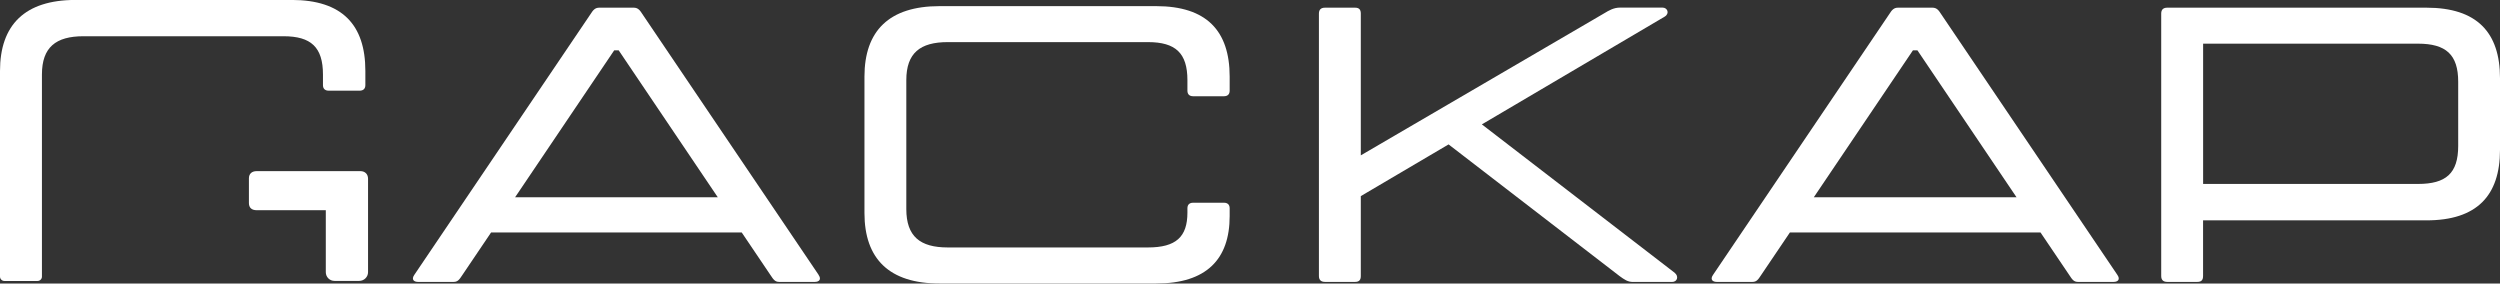 <?xml version="1.0" encoding="UTF-8"?> <svg xmlns="http://www.w3.org/2000/svg" width="97" height="11" viewBox="0 0 97 11" fill="none"><rect x="0" y="0" width="97" height="11" fill="#333333" stroke="none"/><g clip-path="url(#clip0_24_1160)"><path fill-rule="evenodd" clip-rule="evenodd" d="M94.147 0.298C96.102 0.298 97 1.255 97 3.033V5.814C97 7.592 96.102 8.55 94.147 8.55H85.479V10.71C85.479 10.861 85.417 10.938 85.258 10.938H84.091C83.934 10.938 83.855 10.861 83.855 10.71V0.526C83.855 0.374 83.934 0.298 84.091 0.298H94.147ZM95.378 5.663V3.17C95.378 2.121 94.905 1.694 93.818 1.694H85.481V7.137H93.818C94.905 7.137 95.378 6.726 95.378 5.661V5.663Z" fill="white"></path><path fill-rule="evenodd" clip-rule="evenodd" d="M82.153 10.664C82.28 10.846 82.168 10.938 82.011 10.938H80.623C80.466 10.938 80.401 10.846 80.292 10.678L79.172 9.02H69.448L68.328 10.678C68.219 10.846 68.154 10.938 67.997 10.938H66.609C66.452 10.938 66.34 10.846 66.467 10.664L73.309 0.54C73.403 0.389 73.483 0.298 73.639 0.298H74.98C75.137 0.298 75.217 0.389 75.311 0.54L82.153 10.664ZM70.378 7.655H78.242L74.396 1.953H74.222L70.375 7.655H70.378Z" fill="white"></path><path fill-rule="evenodd" clip-rule="evenodd" d="M64.982 10.59C65.138 10.712 65.091 10.94 64.872 10.94H63.36C63.156 10.94 63.029 10.849 62.84 10.712L56.205 5.603L52.799 7.609V10.71C52.799 10.861 52.737 10.938 52.577 10.938H51.411C51.254 10.938 51.174 10.861 51.174 10.71V0.526C51.174 0.374 51.254 0.298 51.411 0.298H52.577C52.734 0.298 52.799 0.374 52.799 0.526V6.028L62.255 0.509C62.429 0.403 62.618 0.295 62.855 0.295H64.509C64.698 0.295 64.793 0.523 64.589 0.646L57.496 4.826L64.982 10.587V10.59Z" fill="white"></path><path fill-rule="evenodd" clip-rule="evenodd" d="M46.293 3.734C46.151 3.734 46.072 3.657 46.072 3.52V3.11C46.072 2.061 45.614 1.634 44.542 1.634H36.772C35.7 1.634 35.165 2.059 35.165 3.11V8.111C35.165 9.174 35.7 9.601 36.772 9.601H44.542C45.629 9.601 46.072 9.191 46.072 8.248V8.08C46.072 7.943 46.151 7.866 46.293 7.866H47.49C47.632 7.866 47.711 7.943 47.711 8.08V8.384C47.711 10.057 46.813 11 44.858 11H36.456C34.501 11 33.541 10.043 33.541 8.264V2.973C33.541 1.195 34.501 0.238 36.456 0.238H44.858C46.813 0.238 47.711 1.195 47.711 2.973V3.52C47.711 3.657 47.632 3.734 47.49 3.734H46.293Z" fill="white"></path><path fill-rule="evenodd" clip-rule="evenodd" d="M31.759 10.664C31.886 10.846 31.774 10.938 31.618 10.938H30.229C30.073 10.938 30.008 10.846 29.898 10.678L28.779 9.02H19.054L17.935 10.678C17.825 10.846 17.76 10.938 17.604 10.938H16.218C16.061 10.938 15.949 10.846 16.076 10.664L22.918 0.54C23.012 0.389 23.092 0.298 23.249 0.298H24.59C24.746 0.298 24.826 0.389 24.92 0.54L31.762 10.664H31.759ZM19.987 7.655H27.851L24.005 1.953H23.831L19.985 7.655H19.987Z" fill="white"></path><path fill-rule="evenodd" clip-rule="evenodd" d="M12.979 10.899C12.79 10.899 12.641 10.748 12.641 10.563V8.156H9.959C9.77 8.156 9.658 8.063 9.658 7.878V6.918C9.658 6.748 9.767 6.64 9.959 6.64H13.982C14.171 6.64 14.28 6.765 14.28 6.935V10.561C14.28 10.748 14.126 10.899 13.937 10.899C13.618 10.899 13.287 10.904 12.979 10.899Z" fill="white"></path><path fill-rule="evenodd" clip-rule="evenodd" d="M0 10.734C0 10.825 0.077 10.902 0.172 10.902H1.455C1.55 10.902 1.627 10.827 1.627 10.734V2.892C1.627 1.836 2.164 1.406 3.239 1.406H10.999C12.073 1.406 12.531 1.836 12.531 2.892V3.304C12.531 3.441 12.611 3.518 12.753 3.518H13.954C14.096 3.518 14.176 3.441 14.176 3.304V2.752C14.176 0.962 13.275 -0.002 11.315 -0.002H2.923C0.965 -1.12378e-05 0 0.965 0 2.755V10.734Z" fill="white"></path></g><defs><clipPath id="clip0_24_1160"><rect width="97" height="11" fill="white"></rect></clipPath></defs></svg> 